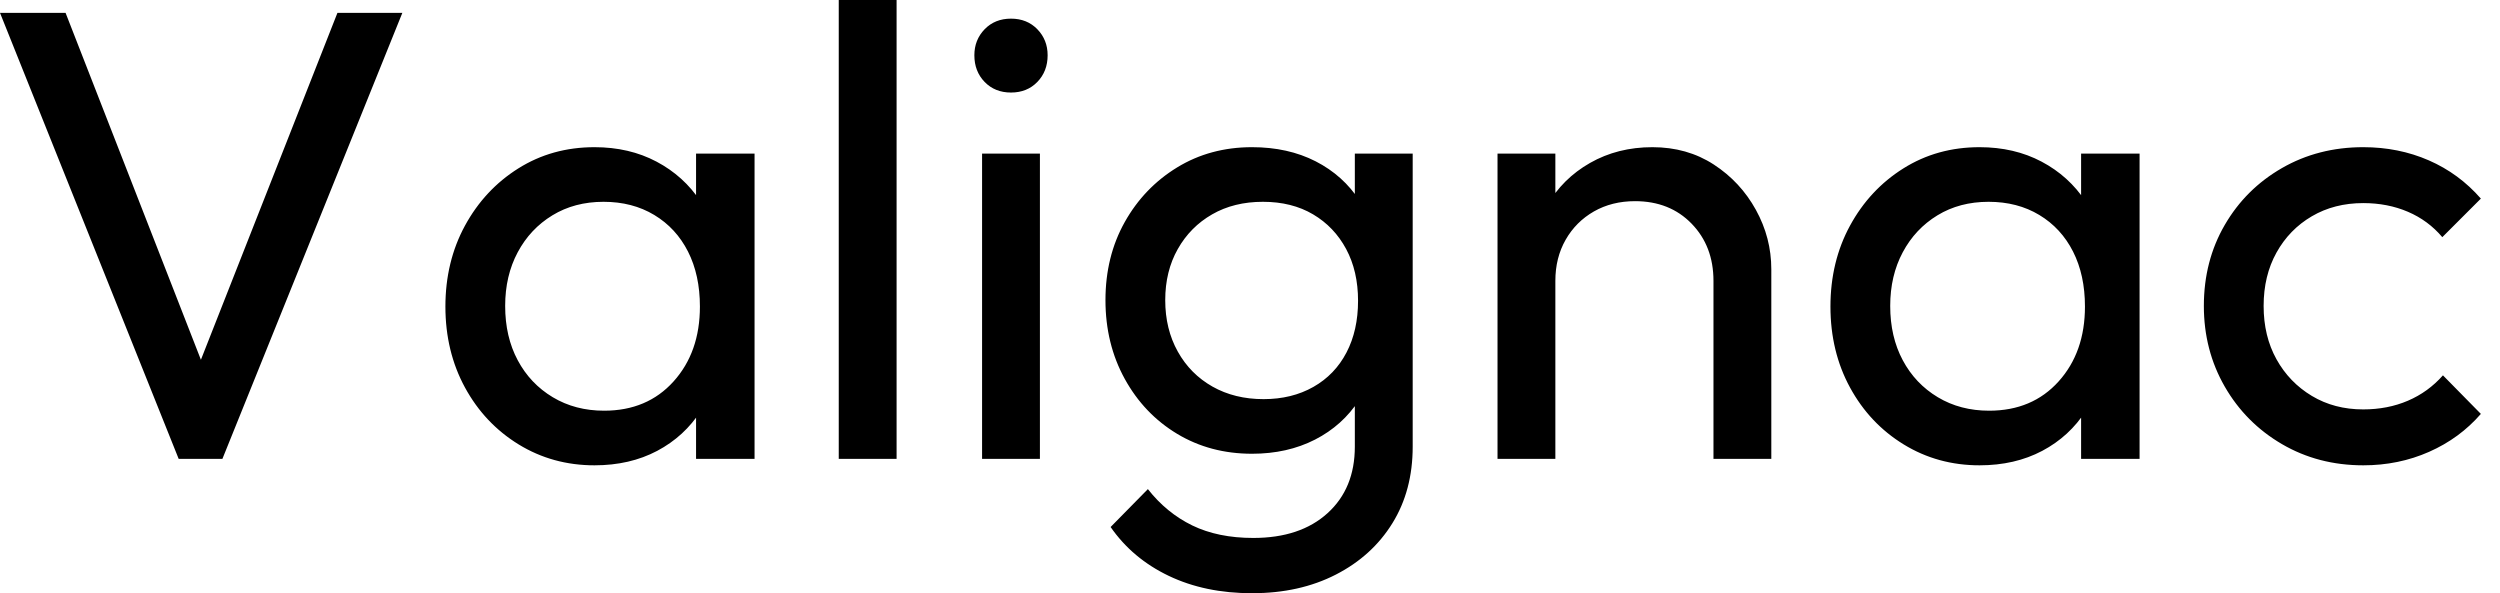 <svg baseProfile="full" height="28" version="1.1" viewBox="0 0 118 28" width="118" xmlns="http://www.w3.org/2000/svg" xmlns:ev="http://www.w3.org/2001/xml-events" xmlns:xlink="http://www.w3.org/1999/xlink"><defs /><g><path d="M9.374 21.66 0.94 0.607H4.035L10.982 18.414H9.859L16.867 0.607H19.931L11.437 21.66Z M29.001 21.963Q27.029 21.963 25.421 20.977Q23.814 19.991 22.888 18.293Q21.963 16.594 21.963 14.47Q21.963 12.347 22.888 10.648Q23.814 8.949 25.406 7.948Q26.999 6.947 29.001 6.947Q30.639 6.947 31.928 7.629Q33.218 8.312 34.007 9.51Q34.795 10.709 34.886 12.286V16.624Q34.795 18.171 34.022 19.385Q33.248 20.598 31.959 21.281Q30.67 21.963 29.001 21.963ZM29.456 19.385Q31.489 19.385 32.732 18.004Q33.976 16.624 33.976 14.47Q33.976 12.984 33.415 11.876Q32.854 10.769 31.822 10.147Q30.791 9.525 29.426 9.525Q28.061 9.525 27.014 10.163Q25.967 10.8 25.376 11.907Q24.784 13.014 24.784 14.44Q24.784 15.896 25.376 17.003Q25.967 18.111 27.029 18.748Q28.091 19.385 29.456 19.385ZM33.794 21.66V17.777L34.31 14.258L33.794 10.769V7.25H36.555V21.66Z M40.529 21.66V0.0H43.259V21.66Z M47.294 21.66V7.25H50.024V21.66ZM48.659 4.368Q47.9 4.368 47.415 3.868Q46.93 3.367 46.93 2.609Q46.93 1.881 47.415 1.38Q47.9 0.88 48.659 0.88Q49.417 0.88 49.902 1.38Q50.388 1.881 50.388 2.609Q50.388 3.367 49.902 3.868Q49.417 4.368 48.659 4.368Z M60.035 28.0Q57.82 28.0 56.106 27.181Q54.392 26.362 53.361 24.875L55.12 23.086Q56.0 24.208 57.213 24.8Q58.427 25.391 60.095 25.391Q62.31 25.391 63.599 24.223Q64.888 23.055 64.888 21.083V17.504L65.374 14.258L64.888 11.042V7.25H67.619V21.083Q67.619 23.146 66.663 24.693Q65.707 26.241 63.993 27.12Q62.28 28.0 60.035 28.0ZM60.035 21.417Q58.063 21.417 56.501 20.477Q54.938 19.536 54.028 17.883Q53.118 16.23 53.118 14.167Q53.118 12.104 54.028 10.481Q54.938 8.858 56.501 7.902Q58.063 6.947 60.035 6.947Q61.733 6.947 63.038 7.614Q64.342 8.282 65.116 9.48Q65.889 10.678 65.95 12.286V16.108Q65.859 17.686 65.086 18.884Q64.312 20.082 63.008 20.75Q61.703 21.417 60.035 21.417ZM60.581 18.839Q61.915 18.839 62.932 18.262Q63.948 17.686 64.494 16.639Q65.04 15.593 65.04 14.197Q65.04 12.802 64.479 11.755Q63.918 10.709 62.917 10.117Q61.915 9.525 60.55 9.525Q59.185 9.525 58.154 10.117Q57.122 10.709 56.531 11.755Q55.939 12.802 55.939 14.167Q55.939 15.532 56.531 16.594Q57.122 17.655 58.169 18.247Q59.216 18.839 60.581 18.839Z M81.816 21.66V13.257Q81.816 11.619 80.784 10.557Q79.753 9.495 78.115 9.495Q77.023 9.495 76.173 9.98Q75.324 10.466 74.839 11.315Q74.353 12.165 74.353 13.257L73.231 12.62Q73.231 10.982 73.959 9.707Q74.687 8.433 75.991 7.69Q77.296 6.947 78.934 6.947Q80.572 6.947 81.831 7.766Q83.09 8.585 83.818 9.905Q84.546 11.224 84.546 12.711V21.66ZM71.623 21.66V7.25H74.353V21.66Z M94.375 21.963Q92.403 21.963 90.795 20.977Q89.187 19.991 88.262 18.293Q87.337 16.594 87.337 14.47Q87.337 12.347 88.262 10.648Q89.187 8.949 90.78 7.948Q92.373 6.947 94.375 6.947Q96.013 6.947 97.302 7.629Q98.592 8.312 99.38 9.51Q100.169 10.709 100.26 12.286V16.624Q100.169 18.171 99.395 19.385Q98.622 20.598 97.333 21.281Q96.043 21.963 94.375 21.963ZM94.83 19.385Q96.862 19.385 98.106 18.004Q99.35 16.624 99.35 14.47Q99.35 12.984 98.789 11.876Q98.228 10.769 97.196 10.147Q96.165 9.525 94.8 9.525Q93.434 9.525 92.388 10.163Q91.341 10.8 90.75 11.907Q90.158 13.014 90.158 14.44Q90.158 15.896 90.75 17.003Q91.341 18.111 92.403 18.748Q93.465 19.385 94.83 19.385ZM99.168 21.66V17.777L99.684 14.258L99.168 10.769V7.25H101.928V21.66Z M112.485 21.963Q110.362 21.963 108.648 20.962Q106.934 19.961 105.948 18.247Q104.962 16.533 104.962 14.44Q104.962 12.316 105.948 10.618Q106.934 8.919 108.648 7.933Q110.362 6.947 112.485 6.947Q114.154 6.947 115.58 7.569Q117.005 8.191 118.037 9.374L116.217 11.194Q115.549 10.405 114.594 9.996Q113.638 9.586 112.485 9.586Q111.12 9.586 110.059 10.208Q108.997 10.83 108.39 11.922Q107.783 13.014 107.783 14.44Q107.783 15.866 108.39 16.958Q108.997 18.05 110.059 18.687Q111.12 19.324 112.485 19.324Q113.638 19.324 114.594 18.914Q115.549 18.505 116.247 17.716L118.037 19.536Q117.036 20.689 115.595 21.326Q114.154 21.963 112.485 21.963Z " fill="rgb(0,0,0)" transform="translate(-0.94, 0)" /></g></svg>